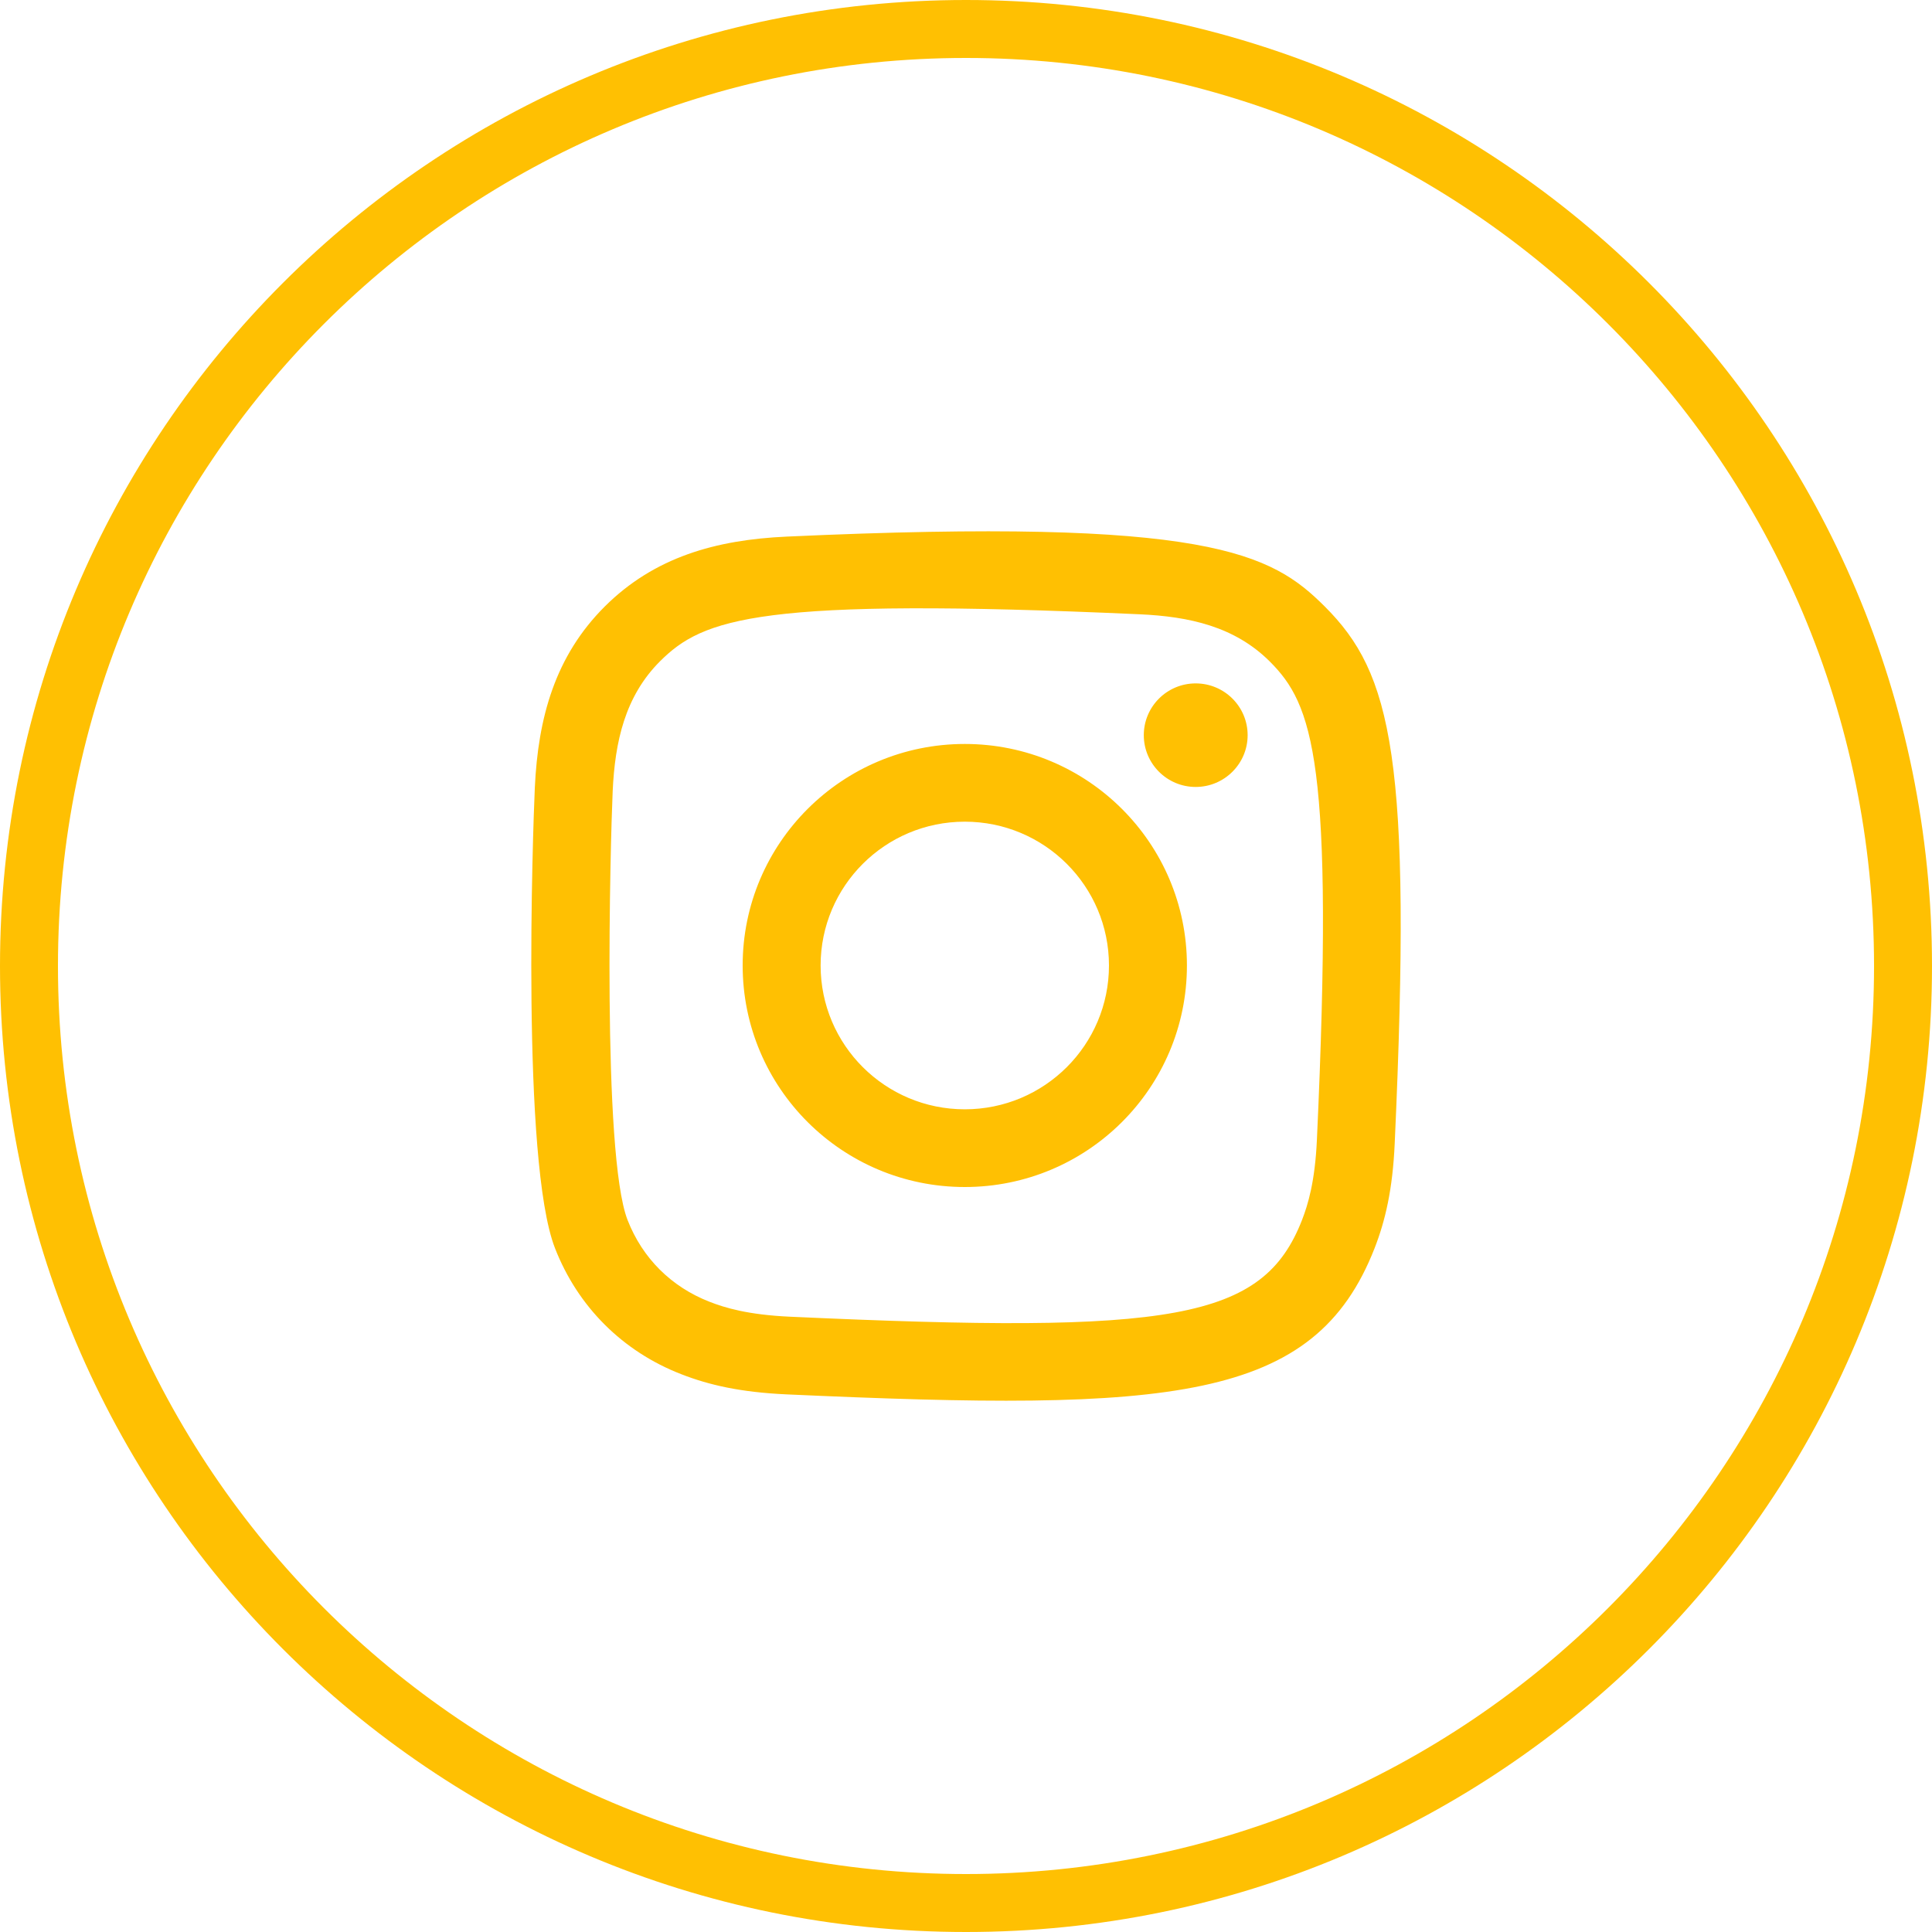 <svg xmlns="http://www.w3.org/2000/svg" width="40" height="40" viewBox="0 0 40 40">
  <path fill="#FFC002" fill-rule="evenodd" d="M323.283,64.11 C321.818,64.177 320.548,64.535 319.522,65.556 C318.493,66.582 318.14,67.857 318.073,69.307 C318.032,70.212 317.791,77.048 318.49,78.841 C318.961,80.051 319.889,80.981 321.109,81.453 C321.679,81.675 322.329,81.825 323.283,81.869 C331.257,82.23 334.214,82.033 335.46,78.841 C335.681,78.273 335.834,77.624 335.876,76.672 C336.24,68.677 335.817,66.944 334.427,65.556 C333.324,64.456 332.028,63.708 323.283,64.11 M323.356,80.261 C322.483,80.221 322.009,80.076 321.693,79.953 C320.898,79.644 320.301,79.049 319.993,78.259 C319.461,76.896 319.638,70.426 319.685,69.379 C319.732,68.354 319.94,67.417 320.663,66.693 C321.559,65.8 322.716,65.362 330.594,65.718 C331.622,65.764 332.561,65.971 333.287,66.693 C334.182,67.586 334.626,68.752 334.265,76.6 C334.225,77.471 334.079,77.943 333.957,78.259 C333.146,80.336 331.282,80.624 323.356,80.261 M330.681,68.221 C330.681,68.812 331.162,69.293 331.755,69.293 C332.349,69.293 332.831,68.812 332.831,68.221 C332.831,67.629 332.349,67.149 331.755,67.149 C331.162,67.149 330.681,67.629 330.681,68.221 M322.376,72.989 C322.376,75.523 324.435,77.576 326.975,77.576 C329.515,77.576 331.574,75.523 331.574,72.989 C331.574,70.456 329.515,68.403 326.975,68.403 C324.435,68.403 322.376,70.456 322.376,72.989 M323.99,72.989 C323.99,71.345 325.326,70.012 326.975,70.012 C328.624,70.012 329.96,71.345 329.96,72.989 C329.96,74.634 328.624,75.967 326.975,75.967 C325.326,75.967 323.99,74.634 323.99,72.989 M327,91.8 C337.383,91.8 345.8,83.383 345.8,73 C345.8,62.617 337.383,54.2 327,54.2 C316.617,54.2 308.2,62.617 308.2,73 C308.2,83.383 316.617,91.8 327,91.8 Z M327,93 C315.954,93 307,84.046 307,73 C307,61.954 315.954,53 327,53 C338.046,53 347,61.954 347,73 C347,84.046 338.046,93 327,93 Z" transform="translate(-307 -53)"/>
</svg>
